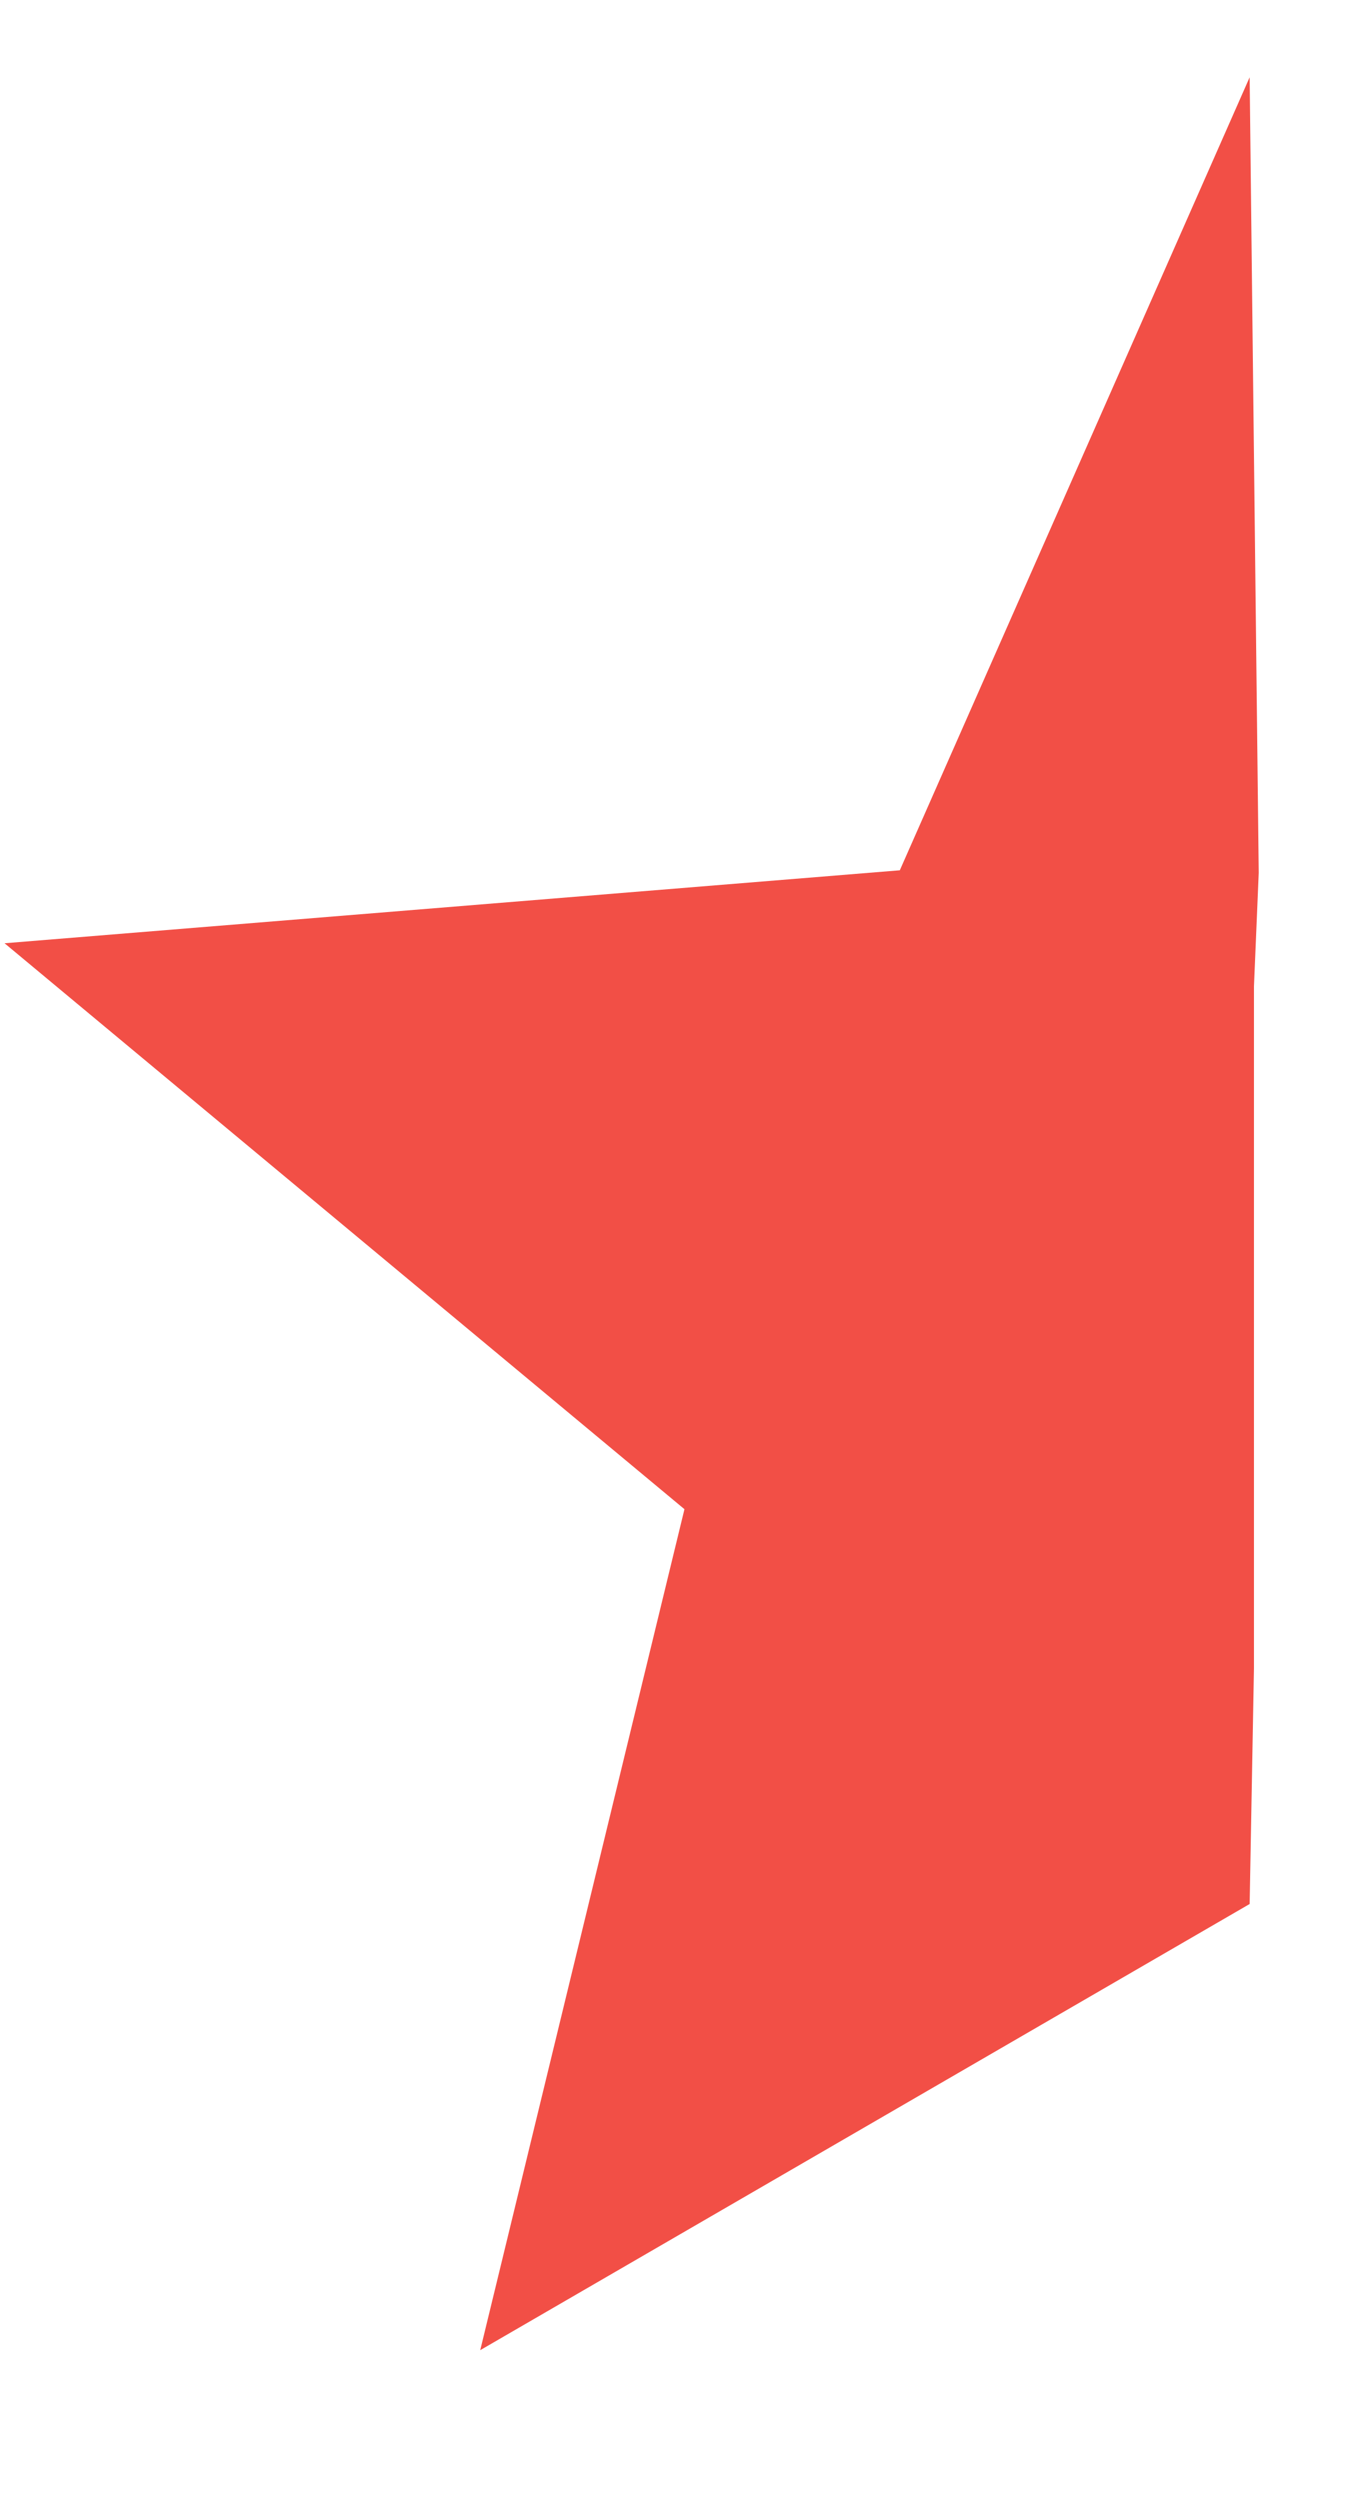 <svg width="6" height="11" viewBox="0 0 6 11" fill="none" xmlns="http://www.w3.org/2000/svg">
<g clip-path="url(#clip0_8_588)">
<path d="M5.501 8.377L5.52 7.34V6.34V4.34L5.541 3.84L5.501 0.34L3.961 3.829L0.02 4.15L3.013 6.64L2.114 10.34L5.501 8.377Z" fill="#F24F46"/>
</g>
<defs>
<clipPath id="clip0_8_588">
<rect width="5.521" height="10" fill="white" transform="translate(0.02 0.34)"/>
</clipPath>
</defs>
</svg>
